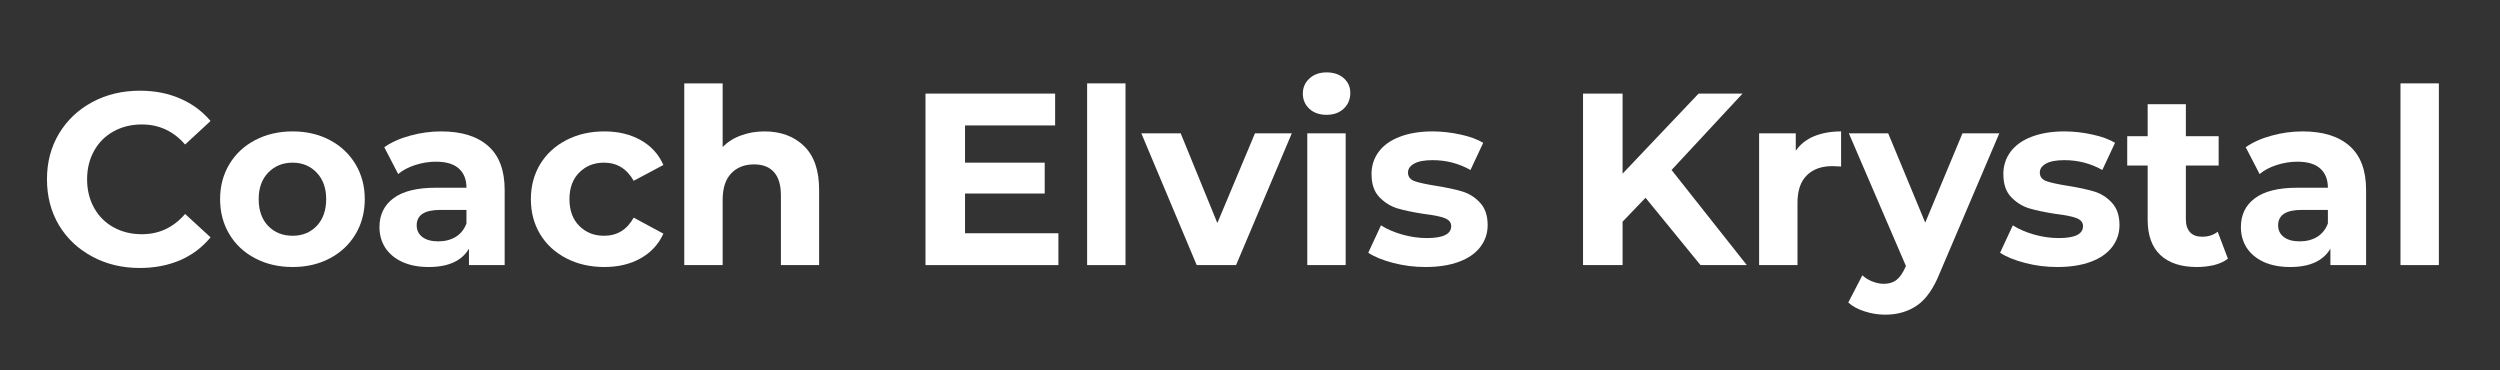 <svg xmlns="http://www.w3.org/2000/svg" xmlns:xlink="http://www.w3.org/1999/xlink" width="270" zoomAndPan="magnify" viewBox="0 0 202.5 30" height="40" preserveAspectRatio="xMidYMid meet" version="1.2"><rect x="0" y="0" width="202.5" height="30" fill="#333333" stroke="none"/><defs><clipPath id="aa94fb70af"><path d="M 3.023 7 L 18 7 L 18 22 L 3.023 22 Z M 3.023 7 "/></clipPath></defs><g id="0816a6a7fc"><g clip-rule="nonzero" clip-path="url(#aa94fb70af)"><g style="fill:#ffffff;fill-opacity:1;"><g transform="translate(3.024, 21.472)"><path style="stroke:none" d="M 8.297 0.234 C 6.879 0.234 5.598 -0.07 4.453 -0.688 C 3.305 -1.301 2.406 -2.148 1.75 -3.234 C 1.102 -4.328 0.781 -5.566 0.781 -6.953 C 0.781 -8.328 1.102 -9.555 1.75 -10.641 C 2.406 -11.734 3.305 -12.586 4.453 -13.203 C 5.598 -13.816 6.883 -14.125 8.312 -14.125 C 9.52 -14.125 10.609 -13.91 11.578 -13.484 C 12.547 -13.066 13.363 -12.461 14.031 -11.672 L 11.969 -9.766 C 11.031 -10.848 9.863 -11.391 8.469 -11.391 C 7.613 -11.391 6.848 -11.203 6.172 -10.828 C 5.492 -10.453 4.969 -9.926 4.594 -9.25 C 4.219 -8.57 4.031 -7.805 4.031 -6.953 C 4.031 -6.086 4.219 -5.316 4.594 -4.641 C 4.969 -3.961 5.492 -3.438 6.172 -3.062 C 6.848 -2.688 7.613 -2.5 8.469 -2.5 C 9.863 -2.5 11.031 -3.047 11.969 -4.141 L 14.031 -2.25 C 13.363 -1.438 12.539 -0.816 11.562 -0.391 C 10.582 0.023 9.492 0.234 8.297 0.234 Z M 8.297 0.234 "/></g></g></g><g style="fill:#ffffff;fill-opacity:1;"><g transform="translate(17.187, 21.472)"><path style="stroke:none" d="M 6.516 0.156 C 5.391 0.156 4.379 -0.078 3.484 -0.547 C 2.586 -1.016 1.891 -1.664 1.391 -2.5 C 0.891 -3.332 0.641 -4.281 0.641 -5.344 C 0.641 -6.395 0.891 -7.336 1.391 -8.172 C 1.891 -9.004 2.586 -9.656 3.484 -10.125 C 4.379 -10.594 5.391 -10.828 6.516 -10.828 C 7.641 -10.828 8.645 -10.594 9.531 -10.125 C 10.414 -9.656 11.109 -9.004 11.609 -8.172 C 12.109 -7.336 12.359 -6.395 12.359 -5.344 C 12.359 -4.281 12.109 -3.332 11.609 -2.5 C 11.109 -1.664 10.414 -1.016 9.531 -0.547 C 8.645 -0.078 7.641 0.156 6.516 0.156 Z M 6.516 -2.375 C 7.305 -2.375 7.957 -2.641 8.469 -3.172 C 8.977 -3.711 9.234 -4.438 9.234 -5.344 C 9.234 -6.238 8.977 -6.953 8.469 -7.484 C 7.957 -8.023 7.305 -8.297 6.516 -8.297 C 5.711 -8.297 5.051 -8.023 4.531 -7.484 C 4.02 -6.953 3.766 -6.238 3.766 -5.344 C 3.766 -4.438 4.02 -3.711 4.531 -3.172 C 5.051 -2.641 5.711 -2.375 6.516 -2.375 Z M 6.516 -2.375 "/></g></g><g style="fill:#ffffff;fill-opacity:1;"><g transform="translate(30.002, 21.472)"><path style="stroke:none" d="M 5.734 -10.828 C 7.391 -10.828 8.66 -10.43 9.547 -9.641 C 10.43 -8.859 10.875 -7.676 10.875 -6.094 L 10.875 0 L 7.984 0 L 7.984 -1.328 C 7.398 -0.336 6.312 0.156 4.719 0.156 C 3.906 0.156 3.195 0.02 2.594 -0.25 C 1.988 -0.531 1.523 -0.914 1.203 -1.406 C 0.891 -1.895 0.734 -2.453 0.734 -3.078 C 0.734 -4.066 1.109 -4.844 1.859 -5.406 C 2.609 -5.977 3.758 -6.266 5.312 -6.266 L 7.781 -6.266 C 7.781 -6.941 7.57 -7.461 7.156 -7.828 C 6.75 -8.191 6.133 -8.375 5.312 -8.375 C 4.75 -8.375 4.191 -8.285 3.641 -8.109 C 3.086 -7.93 2.625 -7.688 2.25 -7.375 L 1.125 -9.547 C 1.707 -9.953 2.406 -10.266 3.219 -10.484 C 4.031 -10.711 4.867 -10.828 5.734 -10.828 Z M 5.5 -1.922 C 6.031 -1.922 6.5 -2.039 6.906 -2.281 C 7.312 -2.531 7.602 -2.895 7.781 -3.375 L 7.781 -4.469 L 5.656 -4.469 C 4.383 -4.469 3.75 -4.051 3.75 -3.219 C 3.75 -2.82 3.906 -2.504 4.219 -2.266 C 4.531 -2.035 4.957 -1.922 5.5 -1.922 Z M 5.5 -1.922 "/></g></g><g style="fill:#ffffff;fill-opacity:1;"><g transform="translate(42.36, 21.472)"><path style="stroke:none" d="M 6.594 0.156 C 5.445 0.156 4.422 -0.078 3.516 -0.547 C 2.609 -1.016 1.898 -1.664 1.391 -2.5 C 0.891 -3.332 0.641 -4.281 0.641 -5.344 C 0.641 -6.395 0.891 -7.336 1.391 -8.172 C 1.898 -9.004 2.609 -9.656 3.516 -10.125 C 4.422 -10.594 5.445 -10.828 6.594 -10.828 C 7.719 -10.828 8.695 -10.594 9.531 -10.125 C 10.375 -9.656 10.988 -8.984 11.375 -8.109 L 8.969 -6.828 C 8.414 -7.805 7.613 -8.297 6.562 -8.297 C 5.758 -8.297 5.094 -8.031 4.562 -7.5 C 4.031 -6.969 3.766 -6.25 3.766 -5.344 C 3.766 -4.426 4.031 -3.703 4.562 -3.172 C 5.094 -2.641 5.758 -2.375 6.562 -2.375 C 7.625 -2.375 8.426 -2.863 8.969 -3.844 L 11.375 -2.547 C 10.988 -1.691 10.375 -1.023 9.531 -0.547 C 8.695 -0.078 7.719 0.156 6.594 0.156 Z M 6.594 0.156 "/></g></g><g style="fill:#ffffff;fill-opacity:1;"><g transform="translate(54.004, 21.472)"><path style="stroke:none" d="M 7.922 -10.828 C 9.242 -10.828 10.312 -10.43 11.125 -9.641 C 11.938 -8.848 12.344 -7.672 12.344 -6.109 L 12.344 0 L 9.25 0 L 9.25 -5.641 C 9.25 -6.484 9.062 -7.113 8.688 -7.531 C 8.32 -7.945 7.785 -8.156 7.078 -8.156 C 6.297 -8.156 5.676 -7.91 5.219 -7.422 C 4.758 -6.941 4.531 -6.227 4.531 -5.281 L 4.531 0 L 1.422 0 L 1.422 -14.719 L 4.531 -14.719 L 4.531 -9.562 C 4.938 -9.977 5.43 -10.289 6.016 -10.5 C 6.598 -10.719 7.234 -10.828 7.922 -10.828 Z M 7.922 -10.828 "/></g></g><g style="fill:#ffffff;fill-opacity:1;"><g transform="translate(67.711, 21.472)"><path style="stroke:none" d=""/></g></g><g style="fill:#ffffff;fill-opacity:1;"><g transform="translate(73.324, 21.472)"><path style="stroke:none" d="M 12.406 -2.578 L 12.406 0 L 1.641 0 L 1.641 -13.891 L 12.141 -13.891 L 12.141 -11.312 L 4.844 -11.312 L 4.844 -8.297 L 11.297 -8.297 L 11.297 -5.797 L 4.844 -5.797 L 4.844 -2.578 Z M 12.406 -2.578 "/></g></g><g style="fill:#ffffff;fill-opacity:1;"><g transform="translate(86.635, 21.472)"><path style="stroke:none" d="M 1.422 -14.719 L 4.531 -14.719 L 4.531 0 L 1.422 0 Z M 1.422 -14.719 "/></g></g><g style="fill:#ffffff;fill-opacity:1;"><g transform="translate(92.605, 21.472)"><path style="stroke:none" d="M 12.031 -10.672 L 7.516 0 L 4.328 0 L -0.156 -10.672 L 3.031 -10.672 L 6 -3.406 L 9.047 -10.672 Z M 12.031 -10.672 "/></g></g><g style="fill:#ffffff;fill-opacity:1;"><g transform="translate(104.468, 21.472)"><path style="stroke:none" d="M 1.422 -10.672 L 4.531 -10.672 L 4.531 0 L 1.422 0 Z M 2.984 -12.172 C 2.41 -12.172 1.945 -12.332 1.594 -12.656 C 1.238 -12.988 1.062 -13.398 1.062 -13.891 C 1.062 -14.379 1.238 -14.785 1.594 -15.109 C 1.945 -15.441 2.41 -15.609 2.984 -15.609 C 3.555 -15.609 4.02 -15.453 4.375 -15.141 C 4.727 -14.828 4.906 -14.43 4.906 -13.953 C 4.906 -13.43 4.727 -13.004 4.375 -12.672 C 4.02 -12.336 3.555 -12.172 2.984 -12.172 Z M 2.984 -12.172 "/></g></g><g style="fill:#ffffff;fill-opacity:1;"><g transform="translate(110.438, 21.472)"><path style="stroke:none" d="M 5.016 0.156 C 4.129 0.156 3.266 0.047 2.422 -0.172 C 1.578 -0.391 0.898 -0.664 0.391 -1 L 1.422 -3.219 C 1.898 -2.914 2.477 -2.664 3.156 -2.469 C 3.832 -2.281 4.492 -2.188 5.141 -2.188 C 6.453 -2.188 7.109 -2.508 7.109 -3.156 C 7.109 -3.457 6.926 -3.676 6.562 -3.812 C 6.207 -3.945 5.66 -4.055 4.922 -4.141 C 4.047 -4.273 3.32 -4.426 2.75 -4.594 C 2.188 -4.77 1.695 -5.078 1.281 -5.516 C 0.863 -5.953 0.656 -6.57 0.656 -7.375 C 0.656 -8.051 0.848 -8.648 1.234 -9.172 C 1.629 -9.703 2.195 -10.109 2.938 -10.391 C 3.688 -10.68 4.57 -10.828 5.594 -10.828 C 6.352 -10.828 7.102 -10.742 7.844 -10.578 C 8.594 -10.422 9.211 -10.195 9.703 -9.906 L 8.672 -7.703 C 7.734 -8.234 6.707 -8.5 5.594 -8.5 C 4.938 -8.5 4.441 -8.406 4.109 -8.219 C 3.773 -8.031 3.609 -7.789 3.609 -7.5 C 3.609 -7.164 3.785 -6.93 4.141 -6.797 C 4.504 -6.672 5.078 -6.547 5.859 -6.422 C 6.723 -6.285 7.43 -6.133 7.984 -5.969 C 8.547 -5.801 9.031 -5.5 9.438 -5.062 C 9.852 -4.625 10.062 -4.016 10.062 -3.234 C 10.062 -2.578 9.863 -1.988 9.469 -1.469 C 9.07 -0.945 8.492 -0.547 7.734 -0.266 C 6.973 0.016 6.066 0.156 5.016 0.156 Z M 5.016 0.156 "/></g></g><g style="fill:#ffffff;fill-opacity:1;"><g transform="translate(120.971, 21.472)"><path style="stroke:none" d=""/></g></g><g style="fill:#ffffff;fill-opacity:1;"><g transform="translate(126.585, 21.472)"><path style="stroke:none" d="M 6.703 -5.453 L 4.844 -3.516 L 4.844 0 L 1.641 0 L 1.641 -13.891 L 4.844 -13.891 L 4.844 -7.406 L 11 -13.891 L 14.562 -13.891 L 8.812 -7.703 L 14.906 0 L 11.156 0 Z M 6.703 -5.453 "/></g></g><g style="fill:#ffffff;fill-opacity:1;"><g transform="translate(141.066, 21.472)"><path style="stroke:none" d="M 4.391 -9.266 C 4.754 -9.785 5.25 -10.176 5.875 -10.438 C 6.508 -10.695 7.238 -10.828 8.062 -10.828 L 8.062 -7.984 C 7.719 -8.004 7.484 -8.016 7.359 -8.016 C 6.473 -8.016 5.781 -7.766 5.281 -7.266 C 4.781 -6.773 4.531 -6.035 4.531 -5.047 L 4.531 0 L 1.422 0 L 1.422 -10.672 L 4.391 -10.672 Z M 4.391 -9.266 "/></g></g><g style="fill:#ffffff;fill-opacity:1;"><g transform="translate(149.913, 21.472)"><path style="stroke:none" d="M 12.031 -10.672 L 7.203 0.656 C 6.711 1.883 6.109 2.75 5.391 3.25 C 4.672 3.758 3.801 4.016 2.781 4.016 C 2.219 4.016 1.664 3.926 1.125 3.75 C 0.582 3.582 0.141 3.344 -0.203 3.031 L 0.938 0.828 C 1.176 1.047 1.445 1.211 1.75 1.328 C 2.062 1.453 2.367 1.516 2.672 1.516 C 3.098 1.516 3.441 1.41 3.703 1.203 C 3.973 0.992 4.211 0.648 4.422 0.172 L 4.469 0.078 L -0.156 -10.672 L 3.031 -10.672 L 6.031 -3.438 L 9.047 -10.672 Z M 12.031 -10.672 "/></g></g><g style="fill:#ffffff;fill-opacity:1;"><g transform="translate(161.616, 21.472)"><path style="stroke:none" d="M 5.016 0.156 C 4.129 0.156 3.266 0.047 2.422 -0.172 C 1.578 -0.391 0.898 -0.664 0.391 -1 L 1.422 -3.219 C 1.898 -2.914 2.477 -2.664 3.156 -2.469 C 3.832 -2.281 4.492 -2.188 5.141 -2.188 C 6.453 -2.188 7.109 -2.508 7.109 -3.156 C 7.109 -3.457 6.926 -3.676 6.562 -3.812 C 6.207 -3.945 5.66 -4.055 4.922 -4.141 C 4.047 -4.273 3.32 -4.426 2.75 -4.594 C 2.188 -4.77 1.695 -5.078 1.281 -5.516 C 0.863 -5.953 0.656 -6.57 0.656 -7.375 C 0.656 -8.051 0.848 -8.648 1.234 -9.172 C 1.629 -9.703 2.195 -10.109 2.938 -10.391 C 3.688 -10.68 4.57 -10.828 5.594 -10.828 C 6.352 -10.828 7.102 -10.742 7.844 -10.578 C 8.594 -10.422 9.211 -10.195 9.703 -9.906 L 8.672 -7.703 C 7.734 -8.234 6.707 -8.5 5.594 -8.5 C 4.938 -8.5 4.441 -8.406 4.109 -8.219 C 3.773 -8.031 3.609 -7.789 3.609 -7.5 C 3.609 -7.164 3.785 -6.93 4.141 -6.797 C 4.504 -6.672 5.078 -6.547 5.859 -6.422 C 6.723 -6.285 7.43 -6.133 7.984 -5.969 C 8.547 -5.801 9.031 -5.5 9.438 -5.062 C 9.852 -4.625 10.062 -4.016 10.062 -3.234 C 10.062 -2.578 9.863 -1.988 9.469 -1.469 C 9.07 -0.945 8.492 -0.547 7.734 -0.266 C 6.973 0.016 6.066 0.156 5.016 0.156 Z M 5.016 0.156 "/></g></g><g style="fill:#ffffff;fill-opacity:1;"><g transform="translate(172.149, 21.472)"><path style="stroke:none" d="M 8.312 -0.516 C 8.008 -0.285 7.633 -0.113 7.188 0 C 6.75 0.102 6.285 0.156 5.797 0.156 C 4.523 0.156 3.539 -0.164 2.844 -0.812 C 2.156 -1.457 1.812 -2.41 1.812 -3.672 L 1.812 -8.062 L 0.156 -8.062 L 0.156 -10.438 L 1.812 -10.438 L 1.812 -13.031 L 4.906 -13.031 L 4.906 -10.438 L 7.562 -10.438 L 7.562 -8.062 L 4.906 -8.062 L 4.906 -3.703 C 4.906 -3.254 5.02 -2.906 5.25 -2.656 C 5.477 -2.414 5.805 -2.297 6.234 -2.297 C 6.723 -2.297 7.141 -2.43 7.484 -2.703 Z M 8.312 -0.516 "/></g></g><g style="fill:#ffffff;fill-opacity:1;"><g transform="translate(180.778, 21.472)"><path style="stroke:none" d="M 5.734 -10.828 C 7.391 -10.828 8.66 -10.43 9.547 -9.641 C 10.43 -8.859 10.875 -7.676 10.875 -6.094 L 10.875 0 L 7.984 0 L 7.984 -1.328 C 7.398 -0.336 6.312 0.156 4.719 0.156 C 3.906 0.156 3.195 0.02 2.594 -0.25 C 1.988 -0.531 1.523 -0.914 1.203 -1.406 C 0.891 -1.895 0.734 -2.453 0.734 -3.078 C 0.734 -4.066 1.109 -4.844 1.859 -5.406 C 2.609 -5.977 3.758 -6.266 5.312 -6.266 L 7.781 -6.266 C 7.781 -6.941 7.57 -7.461 7.156 -7.828 C 6.75 -8.191 6.133 -8.375 5.312 -8.375 C 4.75 -8.375 4.191 -8.285 3.641 -8.109 C 3.086 -7.93 2.625 -7.688 2.25 -7.375 L 1.125 -9.547 C 1.707 -9.953 2.406 -10.266 3.219 -10.484 C 4.031 -10.711 4.867 -10.828 5.734 -10.828 Z M 5.5 -1.922 C 6.031 -1.922 6.5 -2.039 6.906 -2.281 C 7.312 -2.531 7.602 -2.895 7.781 -3.375 L 7.781 -4.469 L 5.656 -4.469 C 4.383 -4.469 3.75 -4.051 3.75 -3.219 C 3.75 -2.82 3.906 -2.504 4.219 -2.266 C 4.531 -2.035 4.957 -1.922 5.5 -1.922 Z M 5.5 -1.922 "/></g></g><g style="fill:#ffffff;fill-opacity:1;"><g transform="translate(193.017, 21.472)"><path style="stroke:none" d="M 1.422 -14.719 L 4.531 -14.719 L 4.531 0 L 1.422 0 Z M 1.422 -14.719 "/></g></g></g></svg>